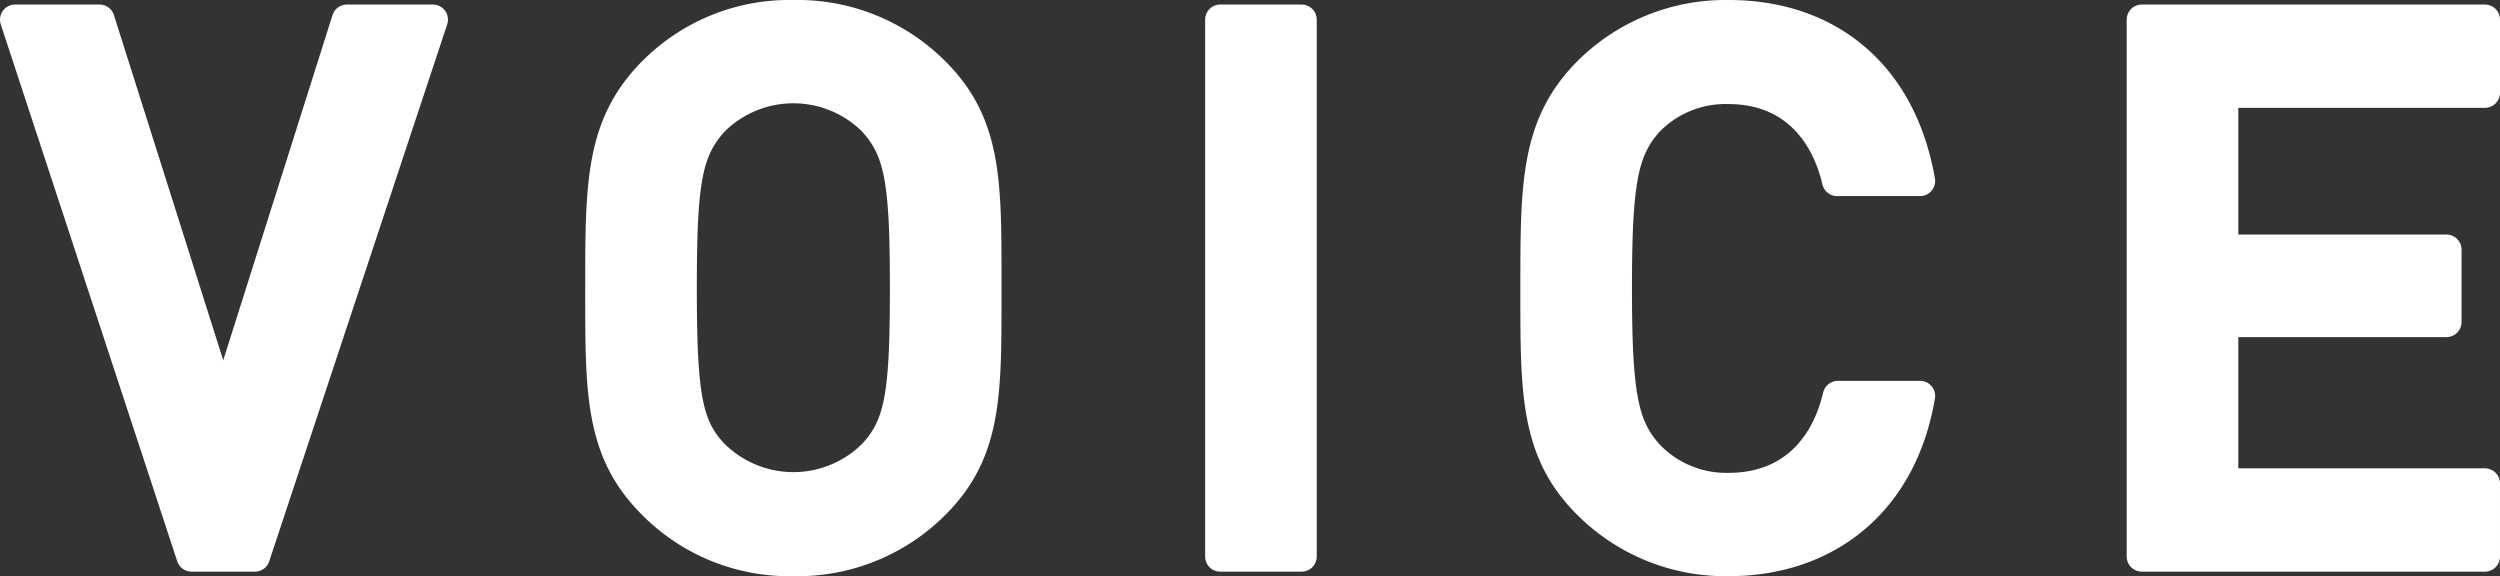 <svg xmlns="http://www.w3.org/2000/svg" viewBox="0 0 165.75 38.2"><rect x="0" y="0" width="165.75" height="38.2" fill="#333333" stroke="none"/><defs><style>.cls-1{fill:#fff;stroke:#fff;stroke-linecap:round;stroke-linejoin:round;stroke-width:2px;}</style></defs><title>txt_voice</title><g id="Layer_2" data-name="Layer 2"><g id="works"><path class="cls-1" d="M16.9,36.9H12.7L1,1.3H6.6l8.2,25.9L23,1.3h5.7Z"/><path class="cls-1" d="M62,33.4a12.85,12.85,0,0,1-9.4,3.8,12.74,12.74,0,0,1-9.35-3.8C39.75,29.9,39.8,26,39.8,19.1s0-10.8,3.45-14.3A12.74,12.74,0,0,1,52.6,1,12.85,12.85,0,0,1,62,4.8c3.5,3.5,3.4,7.45,3.4,14.3S65.5,29.9,62,33.4ZM57.9,8.05a7.48,7.48,0,0,0-10.6,0C45.55,10,45.2,12,45.2,19.1s.35,9.15,2.1,11a7.48,7.48,0,0,0,10.6,0c1.75-1.9,2.1-3.9,2.1-11S59.65,10,57.9,8.05Z"/><path class="cls-1" d="M80.9,36.9V1.3h5.4V36.9Z"/><path class="cls-1" d="M114.6,37.2a12.9,12.9,0,0,1-9.35-3.8c-3.5-3.5-3.45-7.45-3.45-14.3s0-10.8,3.45-14.3A12.9,12.9,0,0,1,114.6,1c6.55,0,11.45,3.85,12.7,11h-5.5c-.85-3.6-3.25-6.1-7.2-6.1A7.11,7.11,0,0,0,109.35,8C107.6,9.9,107.2,12,107.2,19.1s.4,9.2,2.15,11.1a7.11,7.11,0,0,0,5.25,2.15c4,0,6.4-2.5,7.25-6.1h5.45C126.1,33.35,121.05,37.2,114.6,37.2Z"/><path class="cls-1" d="M142,36.9V1.3h22.75V6.15H147.4v10.4h14.8v4.8H147.4v10.7h17.35V36.9Z"/></g></g></svg>